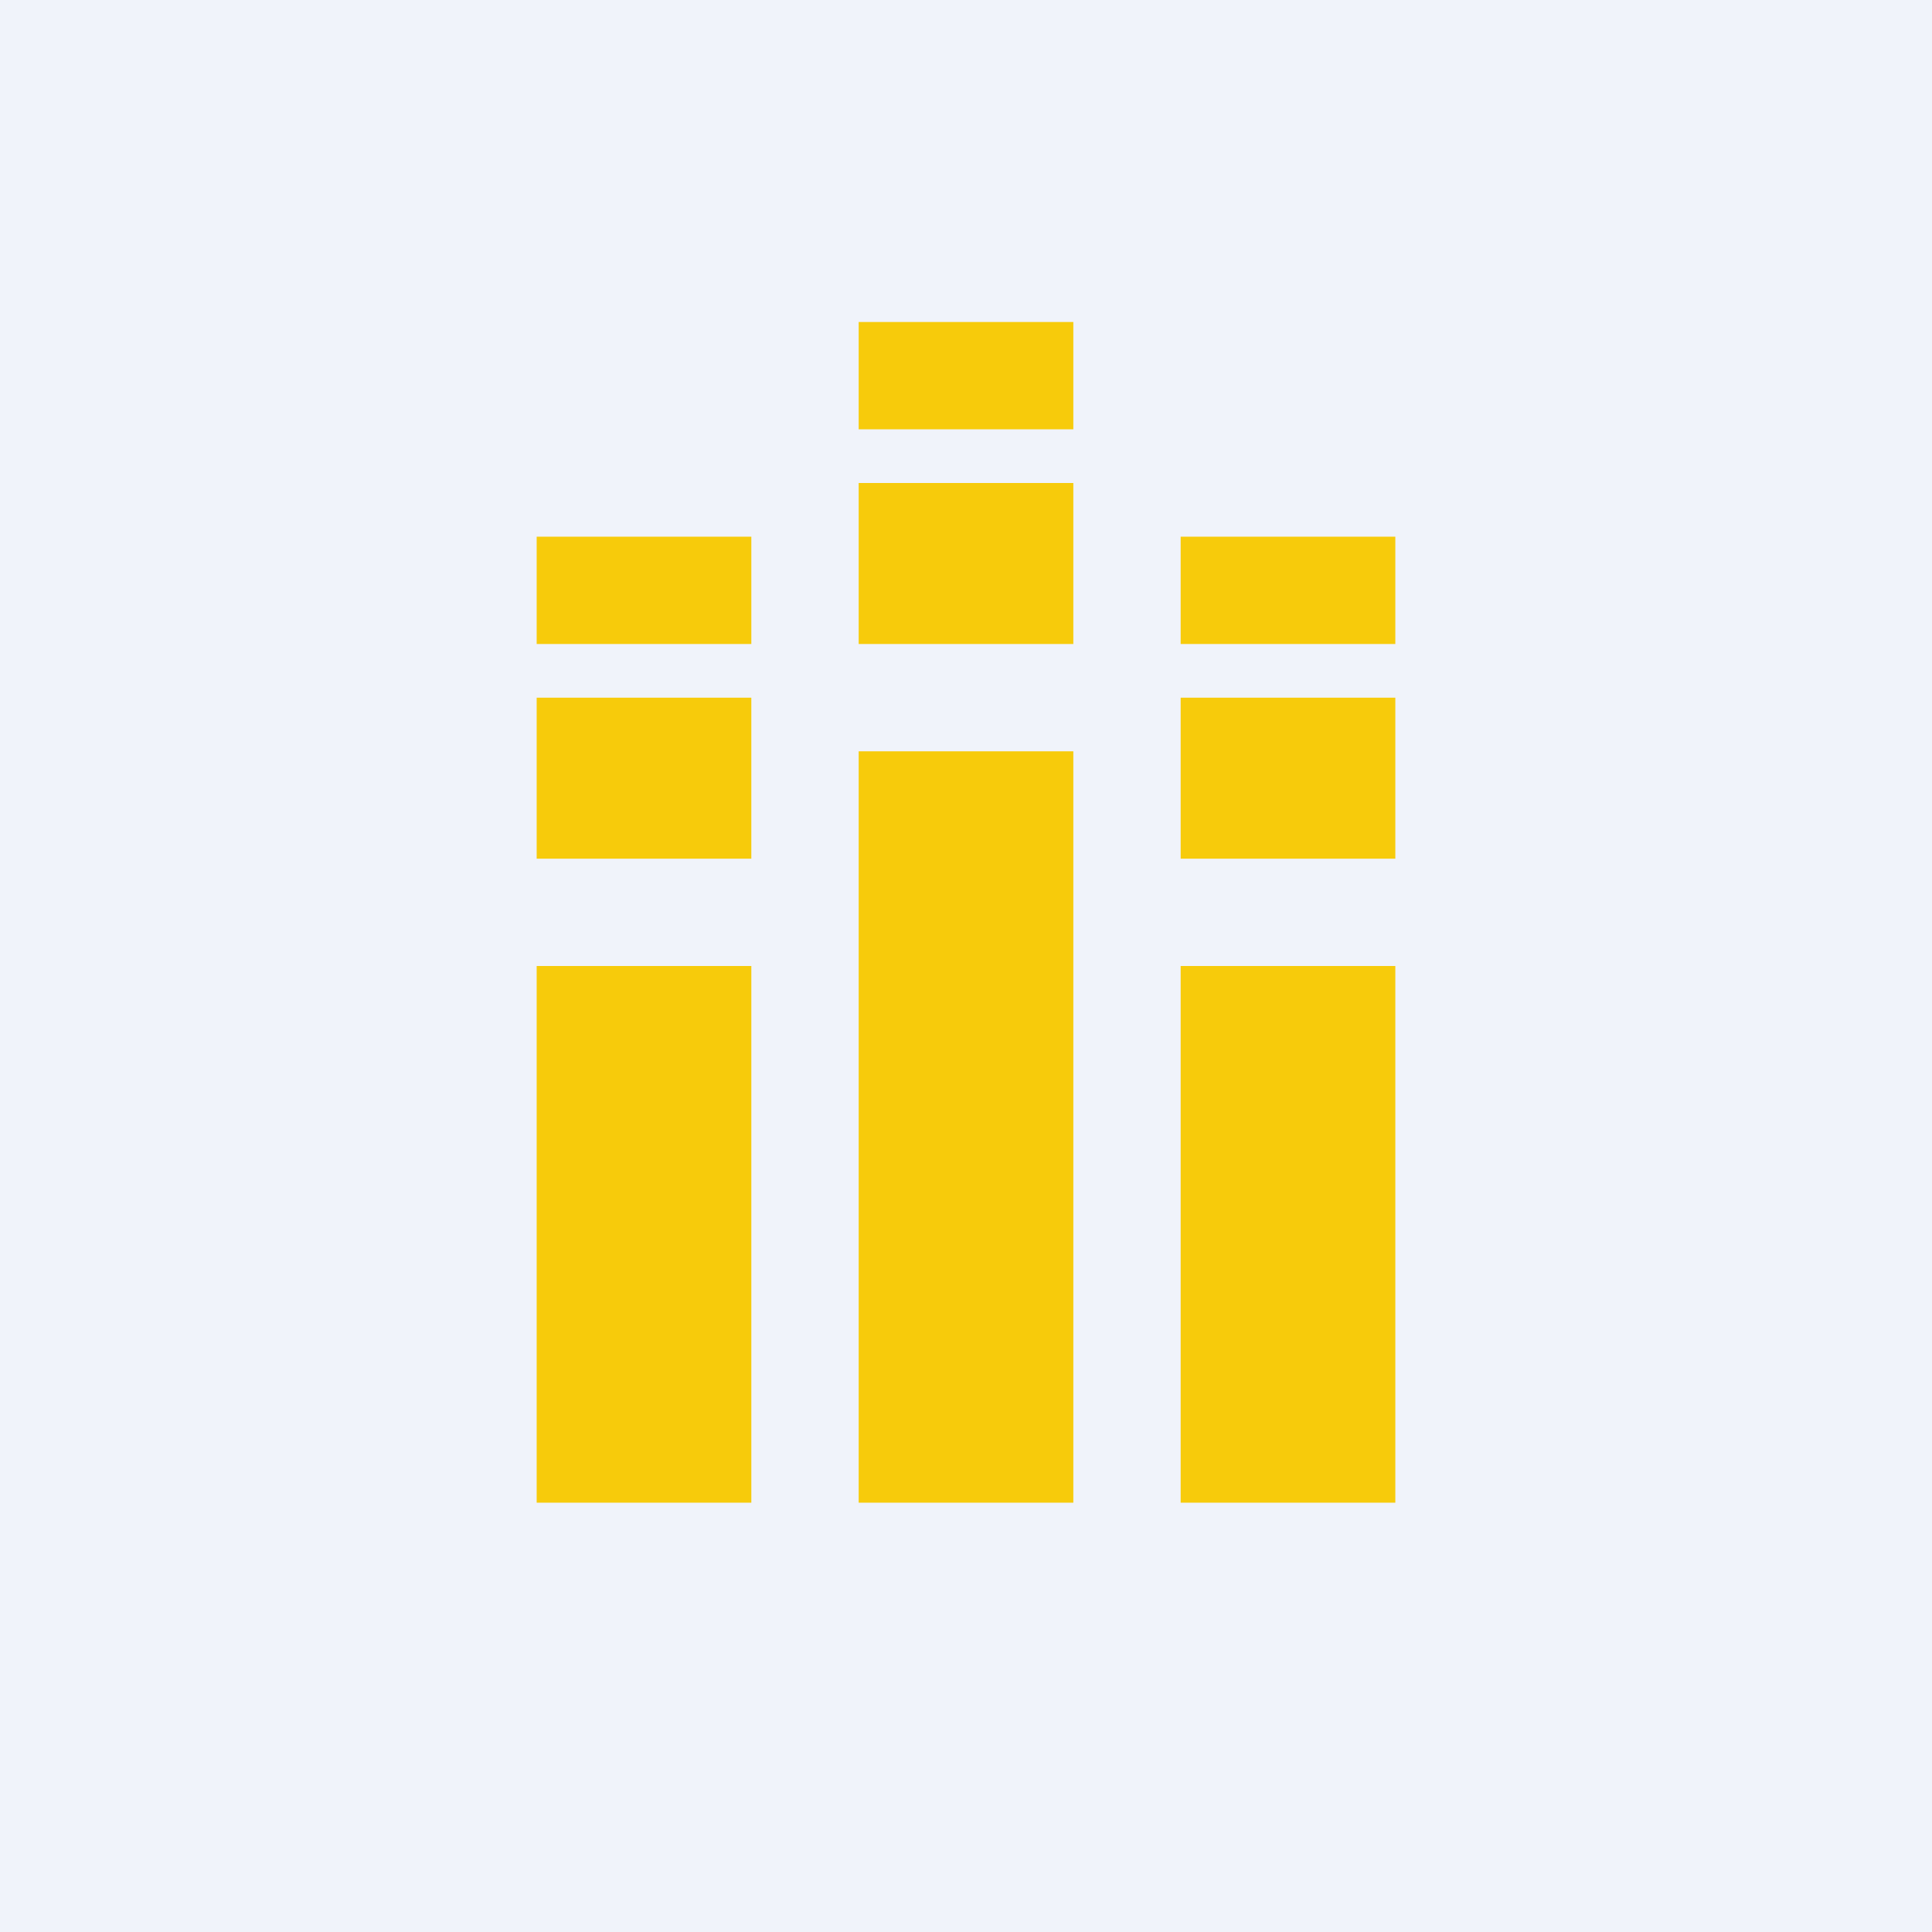 <!-- by TradingView --><svg width="18" height="18" viewBox="0 0 18 18" xmlns="http://www.w3.org/2000/svg"><path fill="#F0F3FA" d="M0 0h18v18H0z"/><path d="M10 3H8v1h2V3ZM8 4.5h2V6H8V4.5Zm-3 2h2V8H5V6.5Zm5 .5H8v7h2V7ZM5 9h2v5H5V9Zm6 0h2v5h-2V9Zm2-2.5h-2V8h2V6.5ZM7 5H5v1h2V5Zm4 0h2v1h-2V5Z" fill="#F7CB0B"/></svg>